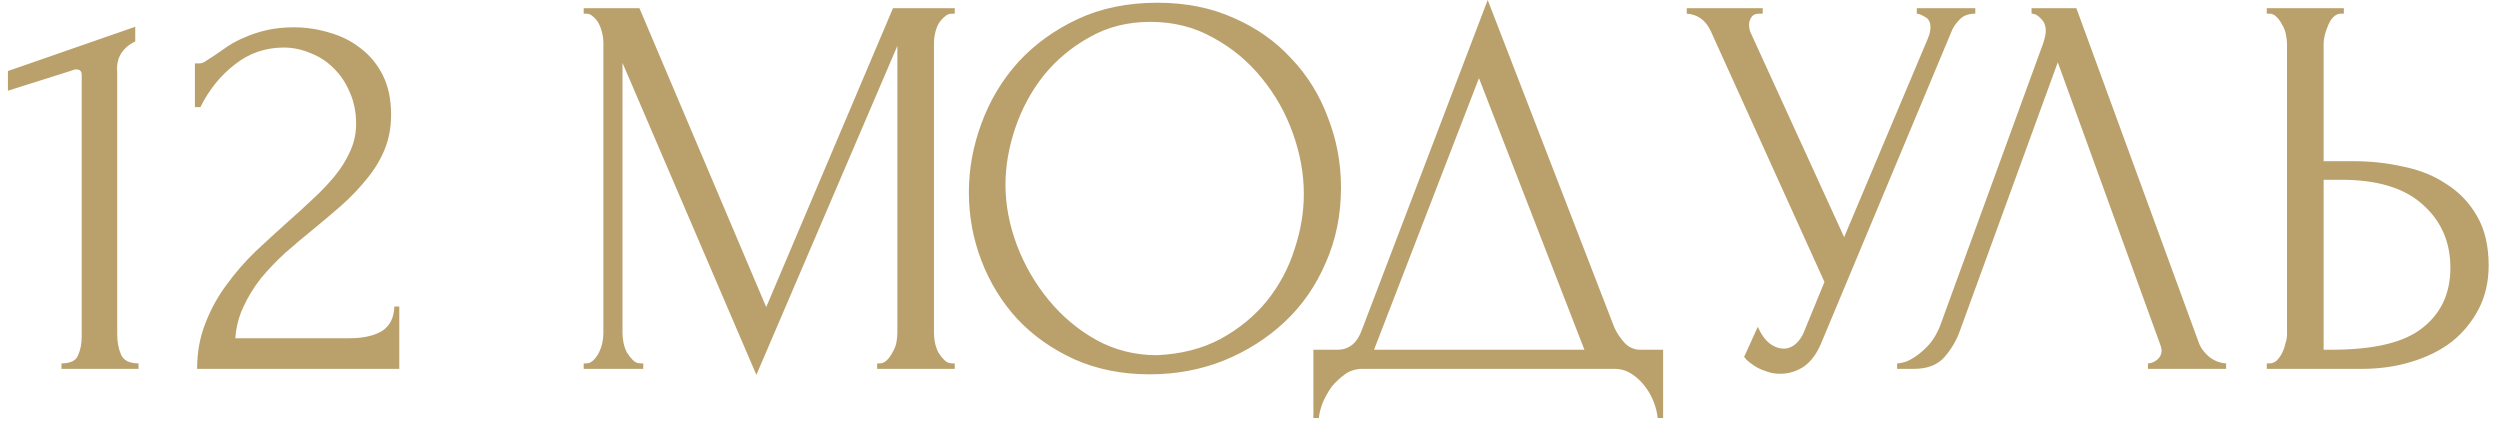 <?xml version="1.0" encoding="UTF-8"?> <svg xmlns="http://www.w3.org/2000/svg" width="183" height="31" viewBox="0 0 183 31" fill="none"> <path d="M4.5 27V26.6C5.14 26.6 5.54 26.413 5.7 26.04C5.887 25.64 5.98 25.173 5.98 24.64V5.48C5.98 5.213 5.847 5.08 5.58 5.08C5.473 5.08 5.327 5.12 5.14 5.2L0.58 6.64V5.2L9.9 1.96V3.04C9.473 3.227 9.127 3.52 8.86 3.92C8.62 4.32 8.527 4.787 8.58 5.32V24.48C8.58 25.04 8.673 25.533 8.86 25.96C9.047 26.387 9.473 26.6 10.14 26.6V27H4.5ZM14.268 4.64H14.628C14.761 4.64 14.921 4.573 15.108 4.44C15.321 4.307 15.548 4.16 15.788 4C16.054 3.813 16.361 3.6 16.708 3.36C17.081 3.12 17.494 2.907 17.948 2.72C18.428 2.507 18.961 2.333 19.548 2.2C20.134 2.067 20.788 2 21.508 2C22.414 2 23.294 2.133 24.148 2.4C25.001 2.64 25.761 3.027 26.428 3.56C27.094 4.067 27.628 4.72 28.028 5.52C28.428 6.32 28.628 7.28 28.628 8.4C28.628 9.333 28.468 10.187 28.148 10.96C27.828 11.733 27.388 12.453 26.828 13.12C26.294 13.787 25.681 14.427 24.988 15.04C24.321 15.627 23.628 16.213 22.908 16.8C22.214 17.36 21.534 17.933 20.868 18.52C20.228 19.107 19.641 19.72 19.108 20.36C18.601 21 18.174 21.693 17.828 22.44C17.481 23.16 17.281 23.933 17.228 24.76H25.548C26.561 24.76 27.361 24.587 27.948 24.24C28.534 23.867 28.841 23.267 28.868 22.44H29.228V27H14.428C14.428 25.8 14.628 24.693 15.028 23.68C15.428 22.64 15.948 21.693 16.588 20.84C17.228 19.96 17.934 19.147 18.708 18.4C19.508 17.653 20.294 16.933 21.068 16.24C21.708 15.68 22.321 15.12 22.908 14.56C23.521 14 24.054 13.44 24.508 12.88C24.988 12.293 25.361 11.693 25.628 11.08C25.921 10.44 26.068 9.773 26.068 9.08C26.068 8.2 25.908 7.413 25.588 6.72C25.294 6.027 24.894 5.44 24.388 4.96C23.908 4.48 23.348 4.12 22.708 3.88C22.068 3.613 21.428 3.48 20.788 3.48C19.428 3.48 18.228 3.893 17.188 4.72C16.148 5.52 15.308 6.56 14.668 7.84H14.268V4.64ZM64.207 26.6H64.407C64.593 26.6 64.767 26.52 64.927 26.36C65.087 26.2 65.22 26.013 65.327 25.8C65.46 25.587 65.553 25.36 65.607 25.12C65.66 24.853 65.687 24.613 65.687 24.4V3.36L55.367 27.44L45.567 4.6V24.4C45.567 24.613 45.593 24.853 45.647 25.12C45.7 25.36 45.78 25.587 45.887 25.8C46.02 26.013 46.167 26.2 46.327 26.36C46.487 26.52 46.673 26.6 46.887 26.6H47.087V27H42.727V26.6H42.927C43.113 26.6 43.287 26.52 43.447 26.36C43.607 26.2 43.74 26.013 43.847 25.8C43.953 25.587 44.033 25.36 44.087 25.12C44.14 24.853 44.167 24.613 44.167 24.4V3.08C44.167 2.893 44.14 2.68 44.087 2.44C44.033 2.2 43.953 1.973 43.847 1.76C43.74 1.547 43.607 1.373 43.447 1.24C43.287 1.08 43.113 1 42.927 1H42.727V0.6H46.807L56.087 22.48L65.367 0.6H69.887V1H69.687C69.473 1 69.287 1.08 69.127 1.24C68.967 1.373 68.82 1.547 68.687 1.76C68.58 1.973 68.5 2.2 68.447 2.44C68.393 2.68 68.367 2.893 68.367 3.08V24.4C68.367 24.613 68.393 24.853 68.447 25.12C68.5 25.36 68.58 25.587 68.687 25.8C68.82 26.013 68.967 26.2 69.127 26.36C69.287 26.52 69.473 26.6 69.687 26.6H69.887V27H64.207V26.6ZM84.721 0.2C86.801 0.2 88.668 0.573 90.321 1.32C91.975 2.04 93.375 3.027 94.521 4.28C95.695 5.507 96.588 6.947 97.201 8.6C97.841 10.227 98.161 11.933 98.161 13.72C98.161 15.72 97.788 17.56 97.041 19.24C96.321 20.92 95.321 22.36 94.041 23.56C92.761 24.76 91.268 25.707 89.561 26.4C87.881 27.067 86.081 27.4 84.161 27.4C82.108 27.4 80.255 27.027 78.601 26.28C76.975 25.533 75.588 24.547 74.441 23.32C73.321 22.093 72.455 20.68 71.841 19.08C71.228 17.48 70.921 15.813 70.921 14.08C70.921 12.373 71.228 10.693 71.841 9.04C72.455 7.36 73.348 5.867 74.521 4.56C75.721 3.253 77.175 2.2 78.881 1.4C80.588 0.6 82.535 0.2 84.721 0.2ZM84.681 26C86.468 25.92 88.028 25.52 89.361 24.8C90.721 24.053 91.855 23.12 92.761 22C93.668 20.853 94.335 19.6 94.761 18.24C95.215 16.88 95.441 15.533 95.441 14.2C95.441 12.733 95.175 11.253 94.641 9.76C94.108 8.267 93.348 6.92 92.361 5.72C91.375 4.493 90.188 3.507 88.801 2.76C87.441 1.987 85.908 1.6 84.201 1.6C82.548 1.6 81.068 1.973 79.761 2.72C78.455 3.44 77.335 4.373 76.401 5.52C75.495 6.667 74.801 7.947 74.321 9.36C73.841 10.773 73.601 12.16 73.601 13.52C73.601 14.987 73.881 16.467 74.441 17.96C75.001 19.427 75.775 20.76 76.761 21.96C77.748 23.16 78.908 24.133 80.241 24.88C81.601 25.627 83.081 26 84.681 26ZM121.74 25.6V30.6H121.34C121.313 30.253 121.22 29.867 121.06 29.44C120.9 29.013 120.673 28.613 120.38 28.24C120.113 27.893 119.793 27.6 119.42 27.36C119.047 27.12 118.633 27 118.18 27H99.74C99.287 27 98.873 27.12 98.5 27.36C98.126 27.627 97.793 27.933 97.5 28.28C97.233 28.653 97.007 29.053 96.82 29.48C96.66 29.907 96.567 30.28 96.54 30.6H96.14V25.6H97.9C98.753 25.6 99.353 25.107 99.7 24.12L108.9 -4.76837e-07L118.18 24C118.367 24.4 118.62 24.773 118.94 25.12C119.26 25.44 119.633 25.6 120.06 25.6H121.74ZM100.58 25.6H115.98L108.26 5.72L100.58 25.6ZM123.471 0.6H129.031V1H128.791C128.498 1 128.298 1.093 128.191 1.28C128.085 1.44 128.031 1.613 128.031 1.8C128.031 1.933 128.045 2.053 128.071 2.16C128.098 2.267 128.125 2.347 128.151 2.4L134.991 17.36L141.111 2.84C141.138 2.787 141.178 2.68 141.231 2.52C141.285 2.333 141.311 2.16 141.311 2C141.311 1.627 141.178 1.373 140.911 1.24C140.645 1.08 140.445 1 140.311 1V0.6H144.591V1C144.111 1 143.738 1.133 143.471 1.4C143.231 1.64 143.045 1.893 142.911 2.16L133.311 25.12C132.991 25.893 132.565 26.467 132.031 26.84C131.498 27.187 130.925 27.36 130.311 27.36C129.911 27.36 129.551 27.293 129.231 27.16C128.911 27.053 128.631 26.92 128.391 26.76C128.151 26.6 127.965 26.453 127.831 26.32C127.725 26.187 127.671 26.12 127.671 26.12L128.671 23.92C128.885 24.427 129.165 24.827 129.511 25.12C129.858 25.387 130.218 25.52 130.591 25.52C130.831 25.52 131.071 25.44 131.311 25.28C131.578 25.093 131.805 24.813 131.991 24.44L133.551 20.64L125.231 2.28C124.858 1.48 124.271 1.053 123.471 1V0.6ZM143.47 24.2C143.23 24.893 142.856 25.533 142.35 26.12C141.843 26.707 141.096 27 140.11 27H138.87V26.6C139.03 26.6 139.243 26.56 139.51 26.48C139.776 26.373 140.056 26.213 140.35 26C140.643 25.787 140.936 25.52 141.23 25.2C141.523 24.853 141.776 24.427 141.99 23.92L149.55 3.2C149.683 2.8 149.75 2.493 149.75 2.28C149.75 1.88 149.63 1.573 149.39 1.36C149.176 1.12 148.95 1 148.71 1V0.6H151.99L160.95 25.08C161.083 25.453 161.336 25.8 161.71 26.12C162.083 26.413 162.496 26.573 162.95 26.6V27H157.23V26.6C157.443 26.6 157.656 26.52 157.87 26.36C158.11 26.173 158.23 25.933 158.23 25.64C158.23 25.56 158.203 25.44 158.15 25.28L150.63 4.56L143.47 24.2ZM165.929 26.6H166.129C166.316 26.6 166.489 26.533 166.649 26.4C166.809 26.24 166.942 26.053 167.049 25.84C167.156 25.627 167.236 25.4 167.289 25.16C167.369 24.92 167.409 24.707 167.409 24.52V3.2C167.409 3.013 167.382 2.787 167.329 2.52C167.276 2.253 167.182 2.013 167.049 1.8C166.942 1.587 166.809 1.4 166.649 1.24C166.489 1.08 166.316 1 166.129 1H165.929V0.6H171.569V1H171.289C170.916 1.053 170.622 1.347 170.409 1.88C170.196 2.387 170.089 2.827 170.089 3.2V11.8H172.329C173.556 11.8 174.756 11.933 175.929 12.2C177.129 12.44 178.182 12.867 179.089 13.48C180.022 14.067 180.769 14.853 181.329 15.84C181.889 16.8 182.169 18 182.169 19.44C182.169 20.613 181.929 21.667 181.449 22.6C180.969 23.533 180.316 24.333 179.489 25C178.662 25.64 177.676 26.133 176.529 26.48C175.409 26.827 174.196 27 172.889 27H165.929V26.6ZM170.689 25.6C173.782 25.6 175.996 25.067 177.329 24C178.689 22.933 179.369 21.467 179.369 19.6C179.369 17.707 178.689 16.16 177.329 14.96C175.996 13.76 174.022 13.16 171.409 13.16H170.089V25.6H170.689Z" fill="#BAA06B"></path> </svg> 